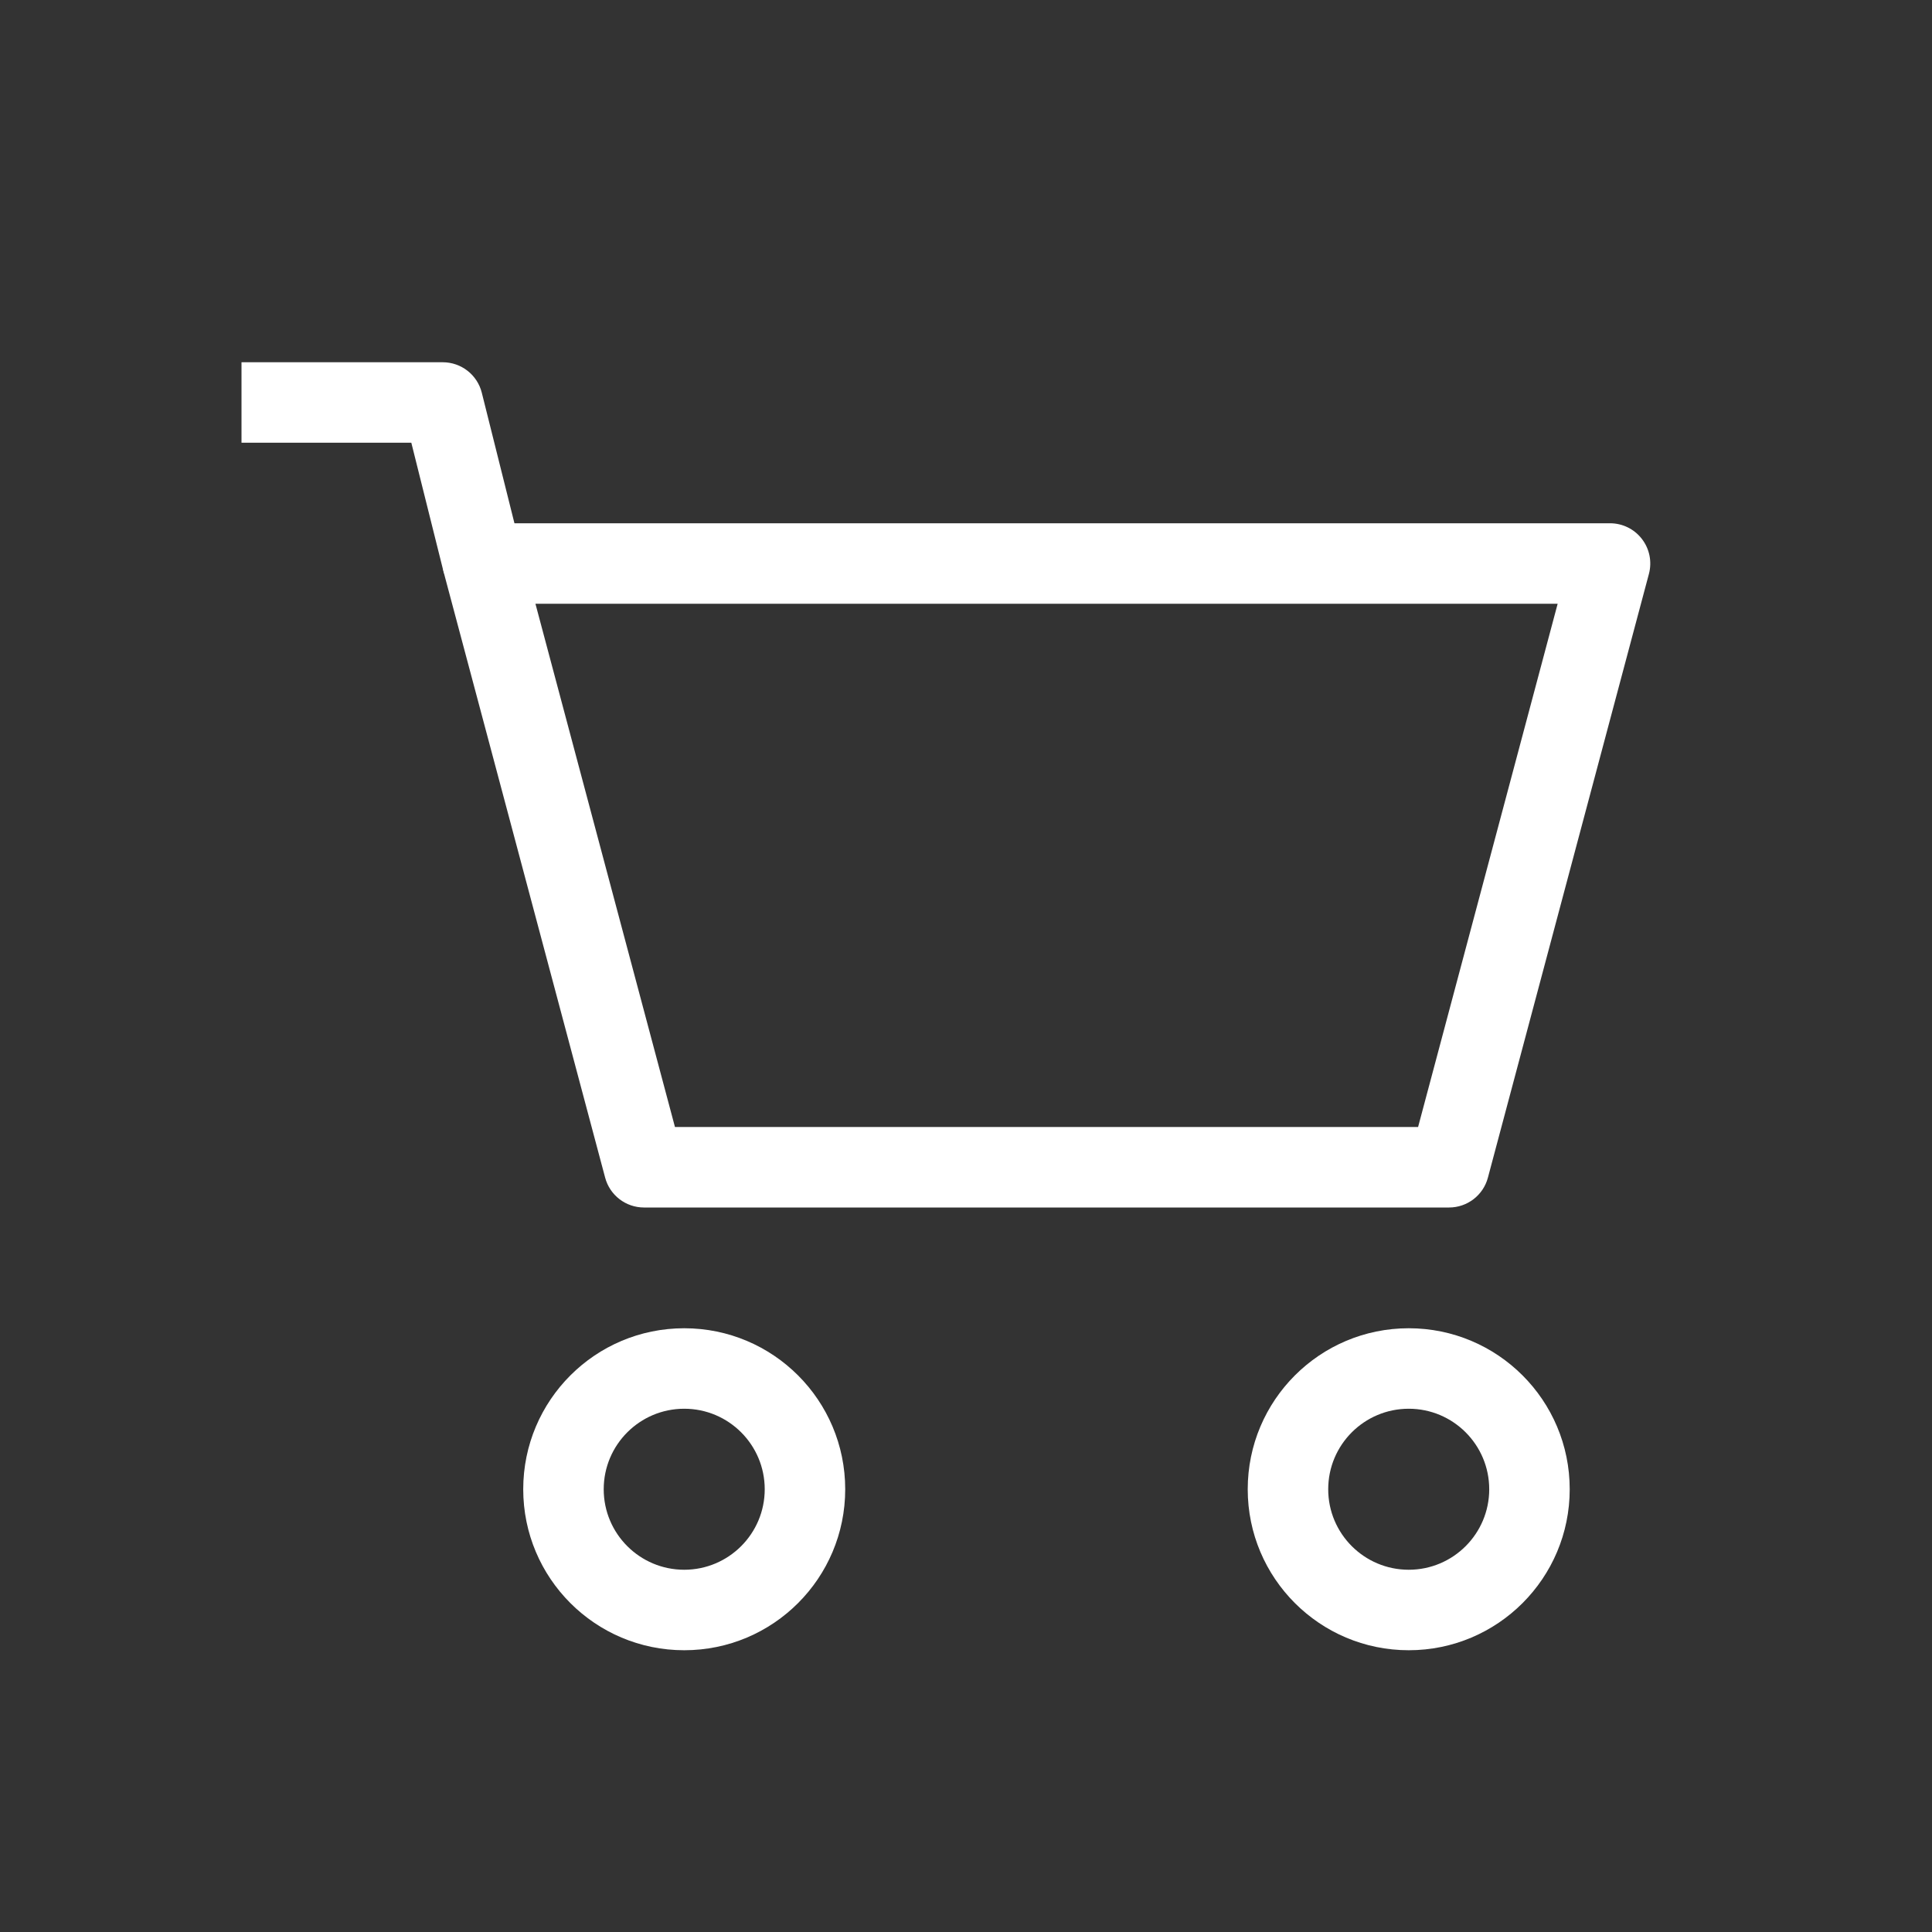 <svg width="50" height="50" viewBox="0 0 50 50" fill="none" xmlns="http://www.w3.org/2000/svg">
<rect x="0" y="0" width="50" height="50" fill="#333333" stroke="none"/>
<path fill-rule="evenodd" clip-rule="evenodd" d="M11.675 13.949C11.872 13.692 12.177 13.542 12.501 13.542H41.667C41.991 13.542 42.296 13.692 42.493 13.949C42.691 14.206 42.757 14.539 42.674 14.852L38.507 30.477C38.386 30.933 37.973 31.25 37.501 31.25H16.667C16.195 31.25 15.782 30.933 15.661 30.477L11.494 14.852C11.411 14.539 11.477 14.206 11.675 13.949ZM13.857 15.625L17.468 29.167H36.7L40.312 15.625H13.857Z" fill="white"/>
<path fill-rule="evenodd" clip-rule="evenodd" d="M6.25 9.375H11.458C11.936 9.375 12.353 9.7 12.469 10.164L13.511 14.331L11.489 14.836L10.645 11.458H6.25V9.375Z" fill="white"/>
<path fill-rule="evenodd" clip-rule="evenodd" d="M17.708 36.458C16.557 36.458 15.624 37.391 15.624 38.542C15.624 39.692 16.557 40.625 17.708 40.625C18.858 40.625 19.791 39.692 19.791 38.542C19.791 37.391 18.858 36.458 17.708 36.458ZM13.541 38.542C13.541 36.24 15.406 34.375 17.708 34.375C20.009 34.375 21.874 36.24 21.874 38.542C21.874 40.843 20.009 42.708 17.708 42.708C15.406 42.708 13.541 40.843 13.541 38.542Z" fill="white"/>
<path fill-rule="evenodd" clip-rule="evenodd" d="M36.458 36.458C35.307 36.458 34.374 37.391 34.374 38.542C34.374 39.692 35.307 40.625 36.458 40.625C37.608 40.625 38.541 39.692 38.541 38.542C38.541 37.391 37.608 36.458 36.458 36.458ZM32.291 38.542C32.291 36.24 34.157 34.375 36.458 34.375C38.759 34.375 40.624 36.24 40.624 38.542C40.624 40.843 38.759 42.708 36.458 42.708C34.157 42.708 32.291 40.843 32.291 38.542Z" fill="white"/>
</svg>
